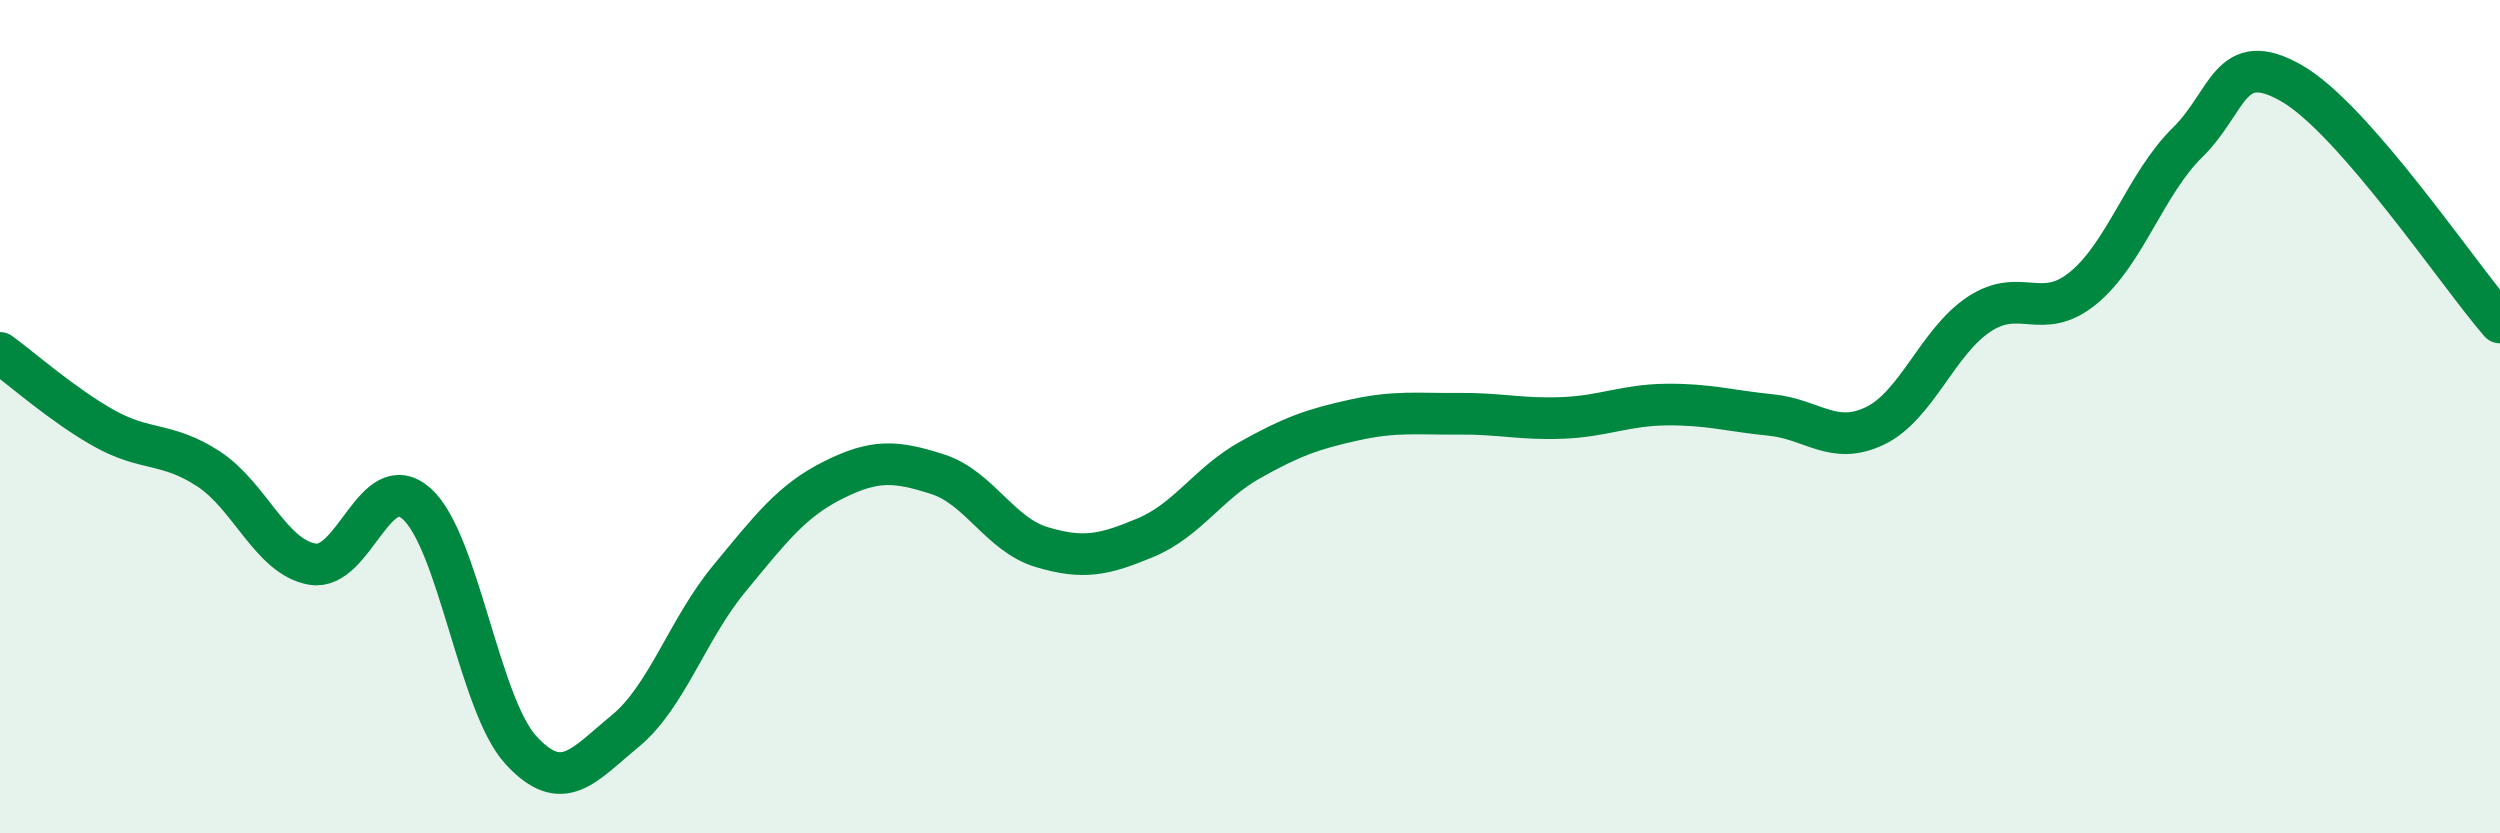 
    <svg width="60" height="20" viewBox="0 0 60 20" xmlns="http://www.w3.org/2000/svg">
      <path
        d="M 0,8.47 C 0.5,8.83 1.5,9.72 2.5,10.28 C 3.5,10.84 4,10.6 5,11.25 C 6,11.9 6.5,13.37 7.5,13.54 C 8.5,13.71 9,11.2 10,12.09 C 11,12.98 11.5,16.91 12.5,18 C 13.5,19.09 14,18.37 15,17.55 C 16,16.73 16.5,15.1 17.5,13.89 C 18.5,12.68 19,12.02 20,11.52 C 21,11.02 21.5,11.06 22.5,11.38 C 23.5,11.7 24,12.83 25,13.13 C 26,13.43 26.5,13.32 27.5,12.9 C 28.5,12.48 29,11.6 30,11.04 C 31,10.48 31.5,10.3 32.5,10.08 C 33.5,9.86 34,9.94 35,9.93 C 36,9.92 36.5,10.07 37.5,10.03 C 38.5,9.99 39,9.72 40,9.71 C 41,9.7 41.5,9.86 42.5,9.96 C 43.5,10.06 44,10.7 45,10.22 C 46,9.74 46.5,8.2 47.5,7.54 C 48.5,6.88 49,7.73 50,6.91 C 51,6.09 51.5,4.4 52.5,3.42 C 53.5,2.44 53.5,1.14 55,2 C 56.5,2.86 59,6.59 60,7.74L60 20L0 20Z"
        fill="#008740"
        opacity="0.1"
        stroke-linecap="round"
        stroke-linejoin="round"
      />
      <path
        d="M 0,8.47 C 0.5,8.83 1.5,9.72 2.5,10.28 C 3.5,10.84 4,10.6 5,11.25 C 6,11.9 6.5,13.37 7.5,13.54 C 8.5,13.71 9,11.2 10,12.09 C 11,12.98 11.5,16.91 12.5,18 C 13.5,19.09 14,18.37 15,17.55 C 16,16.73 16.5,15.1 17.5,13.89 C 18.5,12.68 19,12.02 20,11.52 C 21,11.02 21.5,11.06 22.5,11.38 C 23.5,11.7 24,12.83 25,13.13 C 26,13.43 26.5,13.32 27.5,12.9 C 28.5,12.48 29,11.6 30,11.04 C 31,10.48 31.5,10.3 32.5,10.08 C 33.5,9.86 34,9.94 35,9.93 C 36,9.92 36.5,10.07 37.5,10.03 C 38.5,9.99 39,9.72 40,9.71 C 41,9.7 41.5,9.86 42.5,9.96 C 43.5,10.06 44,10.7 45,10.22 C 46,9.74 46.5,8.2 47.5,7.54 C 48.5,6.88 49,7.73 50,6.91 C 51,6.09 51.5,4.4 52.5,3.42 C 53.5,2.44 53.5,1.14 55,2 C 56.5,2.86 59,6.59 60,7.74"
        stroke="#008740"
        stroke-width="1"
        fill="none"
        stroke-linecap="round"
        stroke-linejoin="round"
      />
    </svg>
  